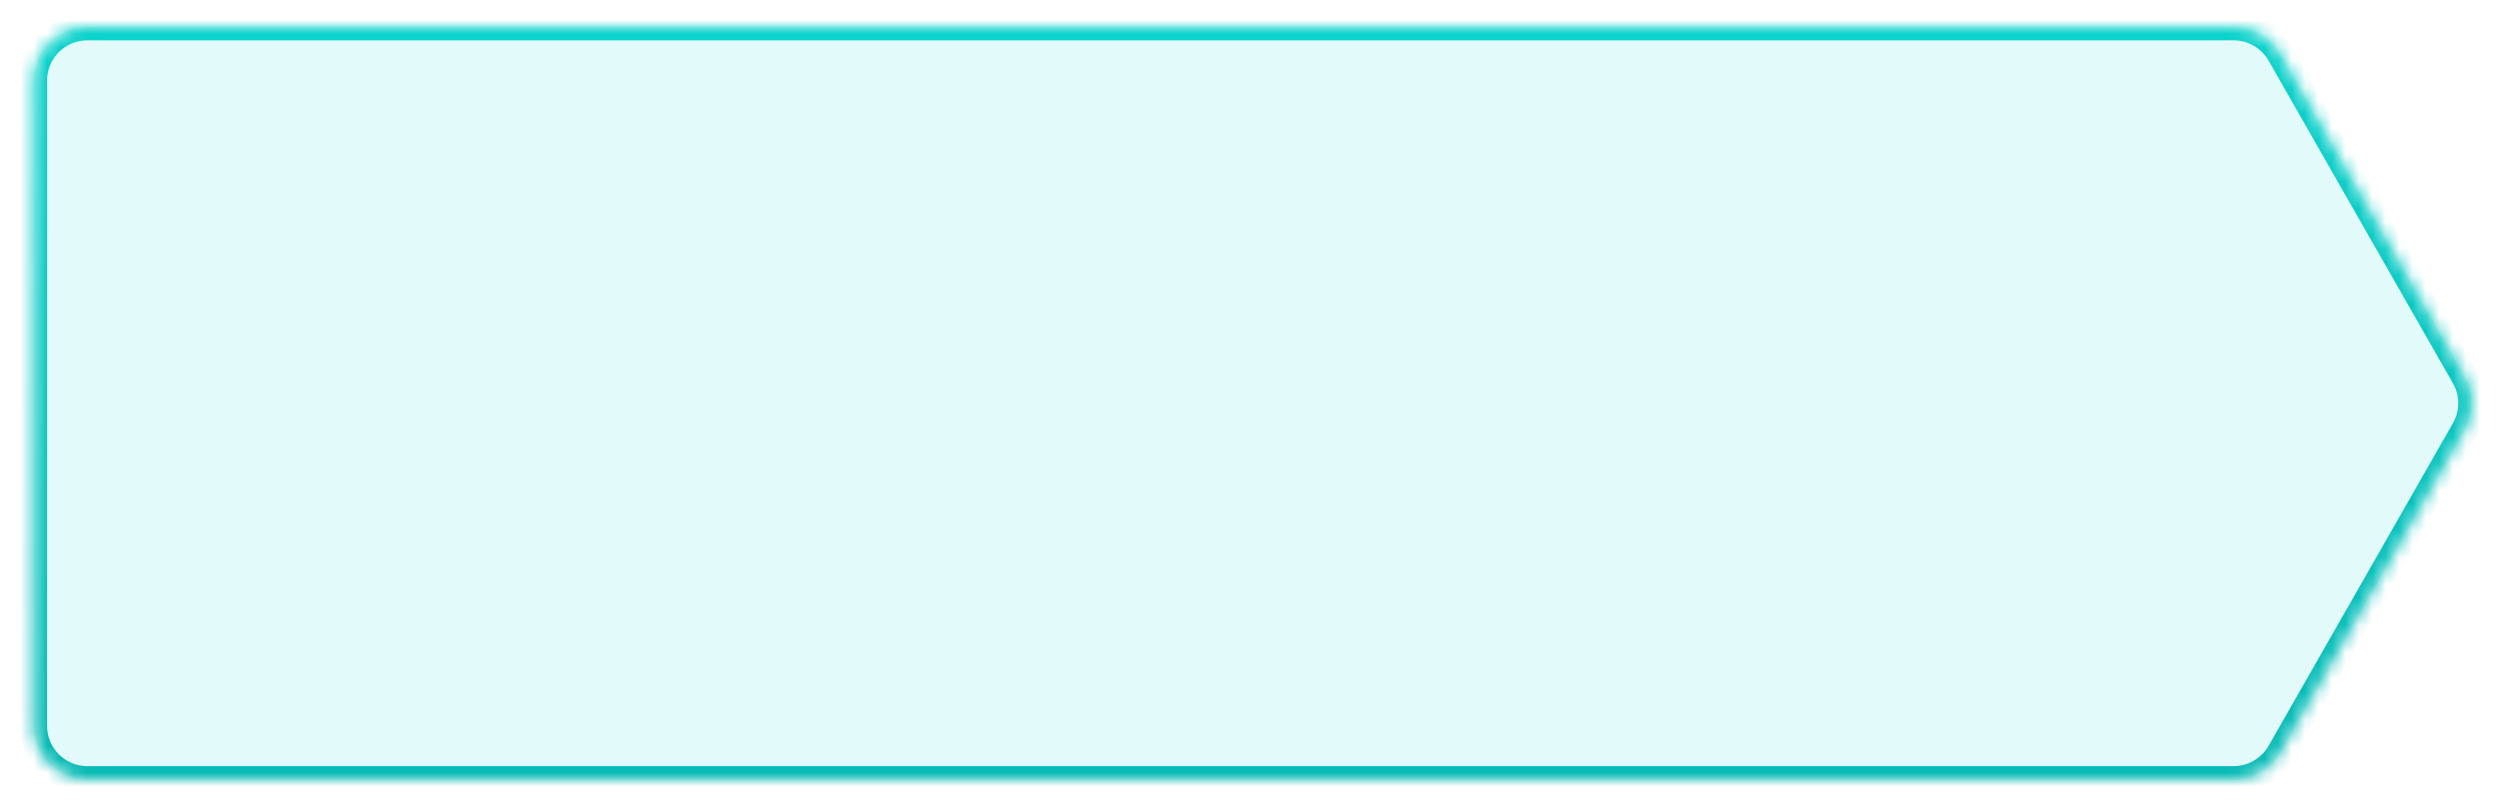<svg width="186" height="60" viewBox="0 0 186 60" fill="none" xmlns="http://www.w3.org/2000/svg">
<g filter="url(#filter0_d_9_190)">
<mask id="path-1-inside-1_9_190" fill="white">
<path fill-rule="evenodd" clip-rule="evenodd" d="M2.5 5C2.5 2.791 4.291 1 6.5 1H166.179C167.614 1 168.94 1.769 169.652 3.015L183.366 27.015C184.069 28.245 184.069 29.755 183.366 30.985L169.652 54.985C168.94 56.231 167.614 57 166.179 57H6.5C4.291 57 2.5 55.209 2.5 53V5Z"/>
</mask>
<path fill-rule="evenodd" clip-rule="evenodd" d="M2.5 5C2.5 2.791 4.291 1 6.5 1H166.179C167.614 1 168.94 1.769 169.652 3.015L183.366 27.015C184.069 28.245 184.069 29.755 183.366 30.985L169.652 54.985C168.94 56.231 167.614 57 166.179 57H6.5C4.291 57 2.5 55.209 2.5 53V5Z" fill="#0BD2CD" fill-opacity="0.12"/>
<path d="M183.366 27.015L184.234 26.519V26.519L183.366 27.015ZM183.366 30.985L184.234 31.481V31.481L183.366 30.985ZM169.652 54.985L170.52 55.481L169.652 54.985ZM169.652 3.015L170.52 2.519L169.652 3.015ZM166.179 0H6.5V2H166.179V0ZM168.783 3.512L182.498 27.512L184.234 26.519L170.52 2.519L168.783 3.512ZM182.498 27.512C183.025 28.434 183.025 29.566 182.498 30.488L184.234 31.481C185.113 29.944 185.113 28.056 184.234 26.519L182.498 27.512ZM182.498 30.488L168.783 54.488L170.52 55.481L184.234 31.481L182.498 30.488ZM6.5 58H166.179V56H6.5V58ZM1.5 5V53H3.5V5H1.5ZM168.783 54.488C168.249 55.423 167.255 56 166.179 56V58C167.973 58 169.63 57.039 170.52 55.481L168.783 54.488ZM6.5 0C3.739 0 1.5 2.239 1.5 5H3.5C3.5 3.343 4.843 2 6.5 2V0ZM6.5 56C4.843 56 3.5 54.657 3.5 53H1.5C1.5 55.761 3.739 58 6.5 58V56ZM166.179 2C167.255 2 168.249 2.577 168.783 3.512L170.52 2.519C169.63 0.961 167.973 0 166.179 0V2Z" fill="url(#paint0_linear_9_190)" mask="url(#path-1-inside-1_9_190)"/>
</g>
<defs>
<filter id="filter0_d_9_190" x="0.5" y="0" width="185.393" height="60" filterUnits="userSpaceOnUse" color-interpolation-filters="sRGB">
<feFlood flood-opacity="0" result="BackgroundImageFix"/>
<feColorMatrix in="SourceAlpha" type="matrix" values="0 0 0 0 0 0 0 0 0 0 0 0 0 0 0 0 0 0 127 0" result="hardAlpha"/>
<feOffset dy="1"/>
<feGaussianBlur stdDeviation="1"/>
<feColorMatrix type="matrix" values="0 0 0 0 0.216 0 0 0 0 0.255 0 0 0 0 0.318 0 0 0 0.08 0"/>
<feBlend mode="normal" in2="BackgroundImageFix" result="effect1_dropShadow_9_190"/>
<feBlend mode="normal" in="SourceGraphic" in2="effect1_dropShadow_9_190" result="shape"/>
</filter>
<linearGradient id="paint0_linear_9_190" x1="93.197" y1="1" x2="93.197" y2="57" gradientUnits="userSpaceOnUse">
<stop stop-color="#0BD2CB"/>
<stop offset="1" stop-color="#0ABAB5"/>
</linearGradient>
</defs>
</svg>